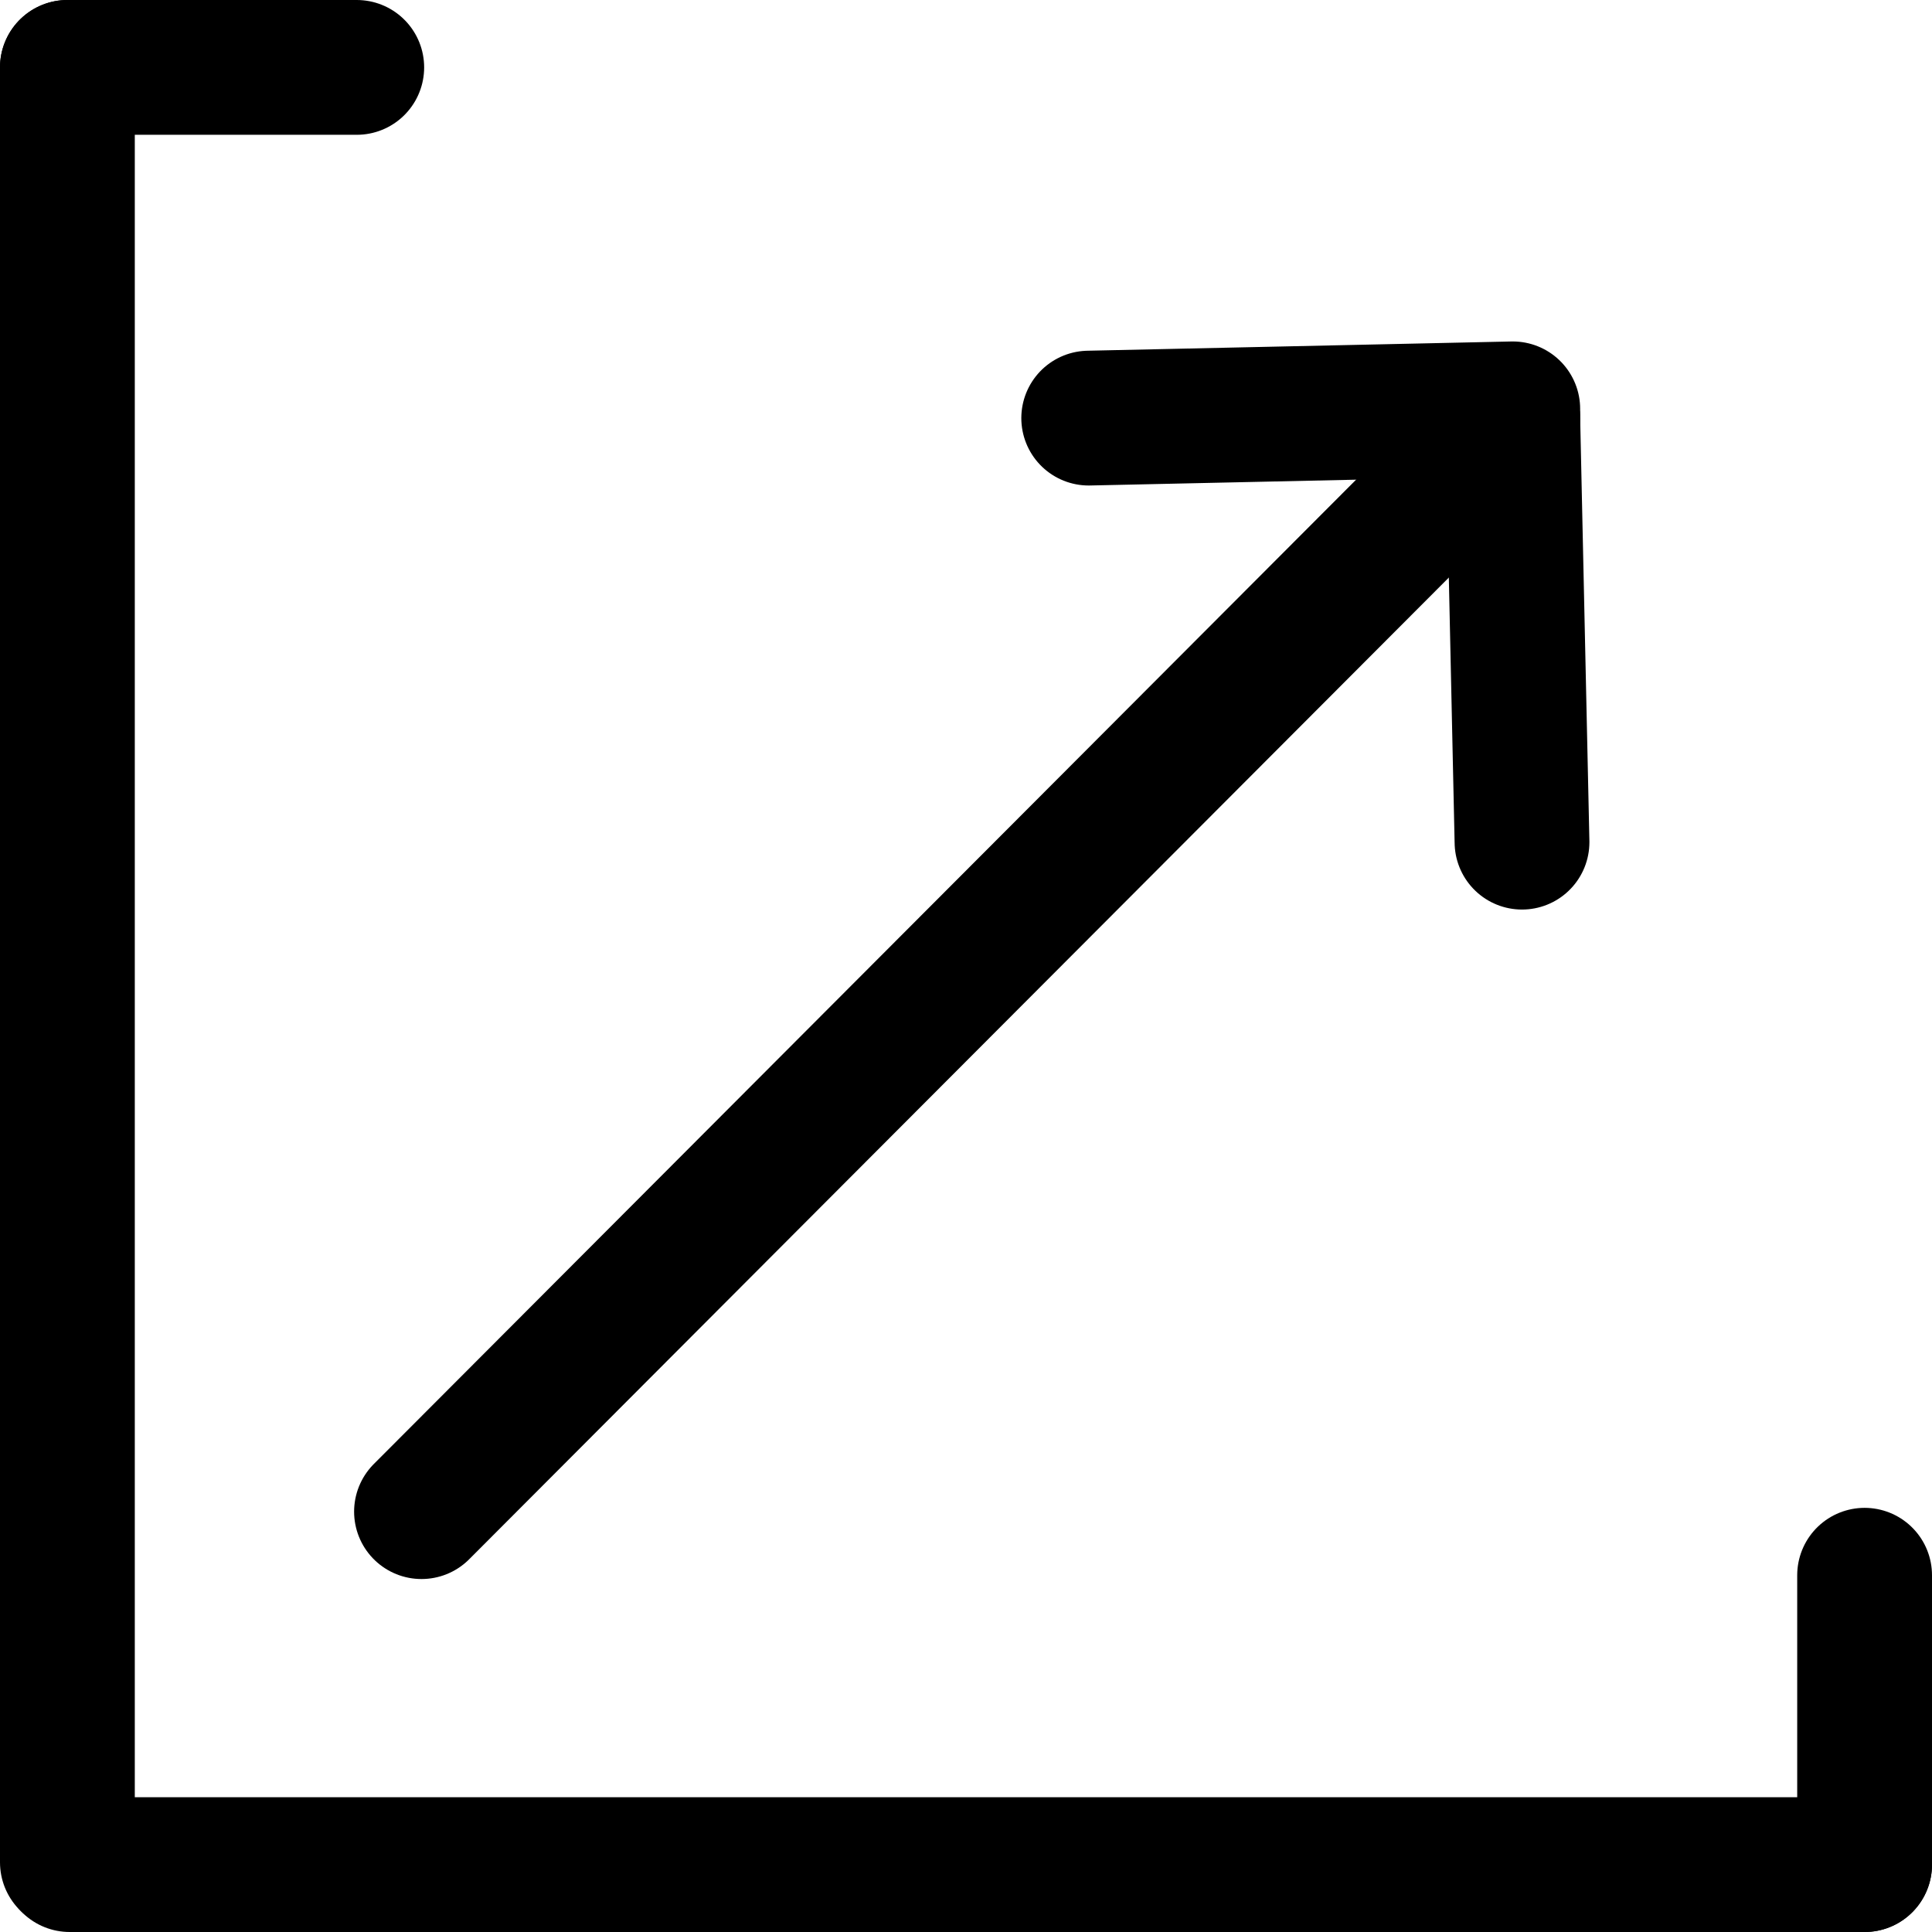 <svg xmlns="http://www.w3.org/2000/svg" width="215" height="215" viewBox="0 0 215 215">
  <g id="icon-preview" transform="translate(-75.225 -193.654)">
    <line id="Line_11" data-name="Line 11" x2="32.201" transform="translate(82.725 201.154)" fill="none" stroke="#000" stroke-linecap="round" stroke-width="15"/>
    <g id="Group_1" data-name="Group 1" transform="translate(82.725 201.154)">
      <line id="Line_6" data-name="Line 6" y2="199.748" transform="translate(0 0)" fill="none" stroke="#000" stroke-linecap="round" stroke-width="15"/>
      <line id="Line_7" data-name="Line 7" y2="199.748" transform="translate(200 200) rotate(90)" fill="none" stroke="#000" stroke-linecap="round" stroke-width="15"/>
      <line id="Line_8" data-name="Line 8" x1="121.439" y2="121.691" transform="translate(39.406 39.029)" fill="none" stroke="#000" stroke-linecap="round" stroke-width="15"/>
      <line id="Line_10" data-name="Line 10" x2="1.03" y2="47.189" transform="translate(160.845 39.029)" fill="none" stroke="#000" stroke-linecap="round" stroke-width="15"/>
      <line id="Line_13" data-name="Line 13" x2="1.03" y2="47.189" transform="translate(160.845 37.999) rotate(90)" fill="none" stroke="#000" stroke-linecap="round" stroke-width="15"/>
      <line id="Line_12" data-name="Line 12" x2="32.201" transform="translate(200 167.799) rotate(90)" fill="none" stroke="#000" stroke-linecap="round" stroke-width="15"/>
    </g>
  </g>
</svg>
